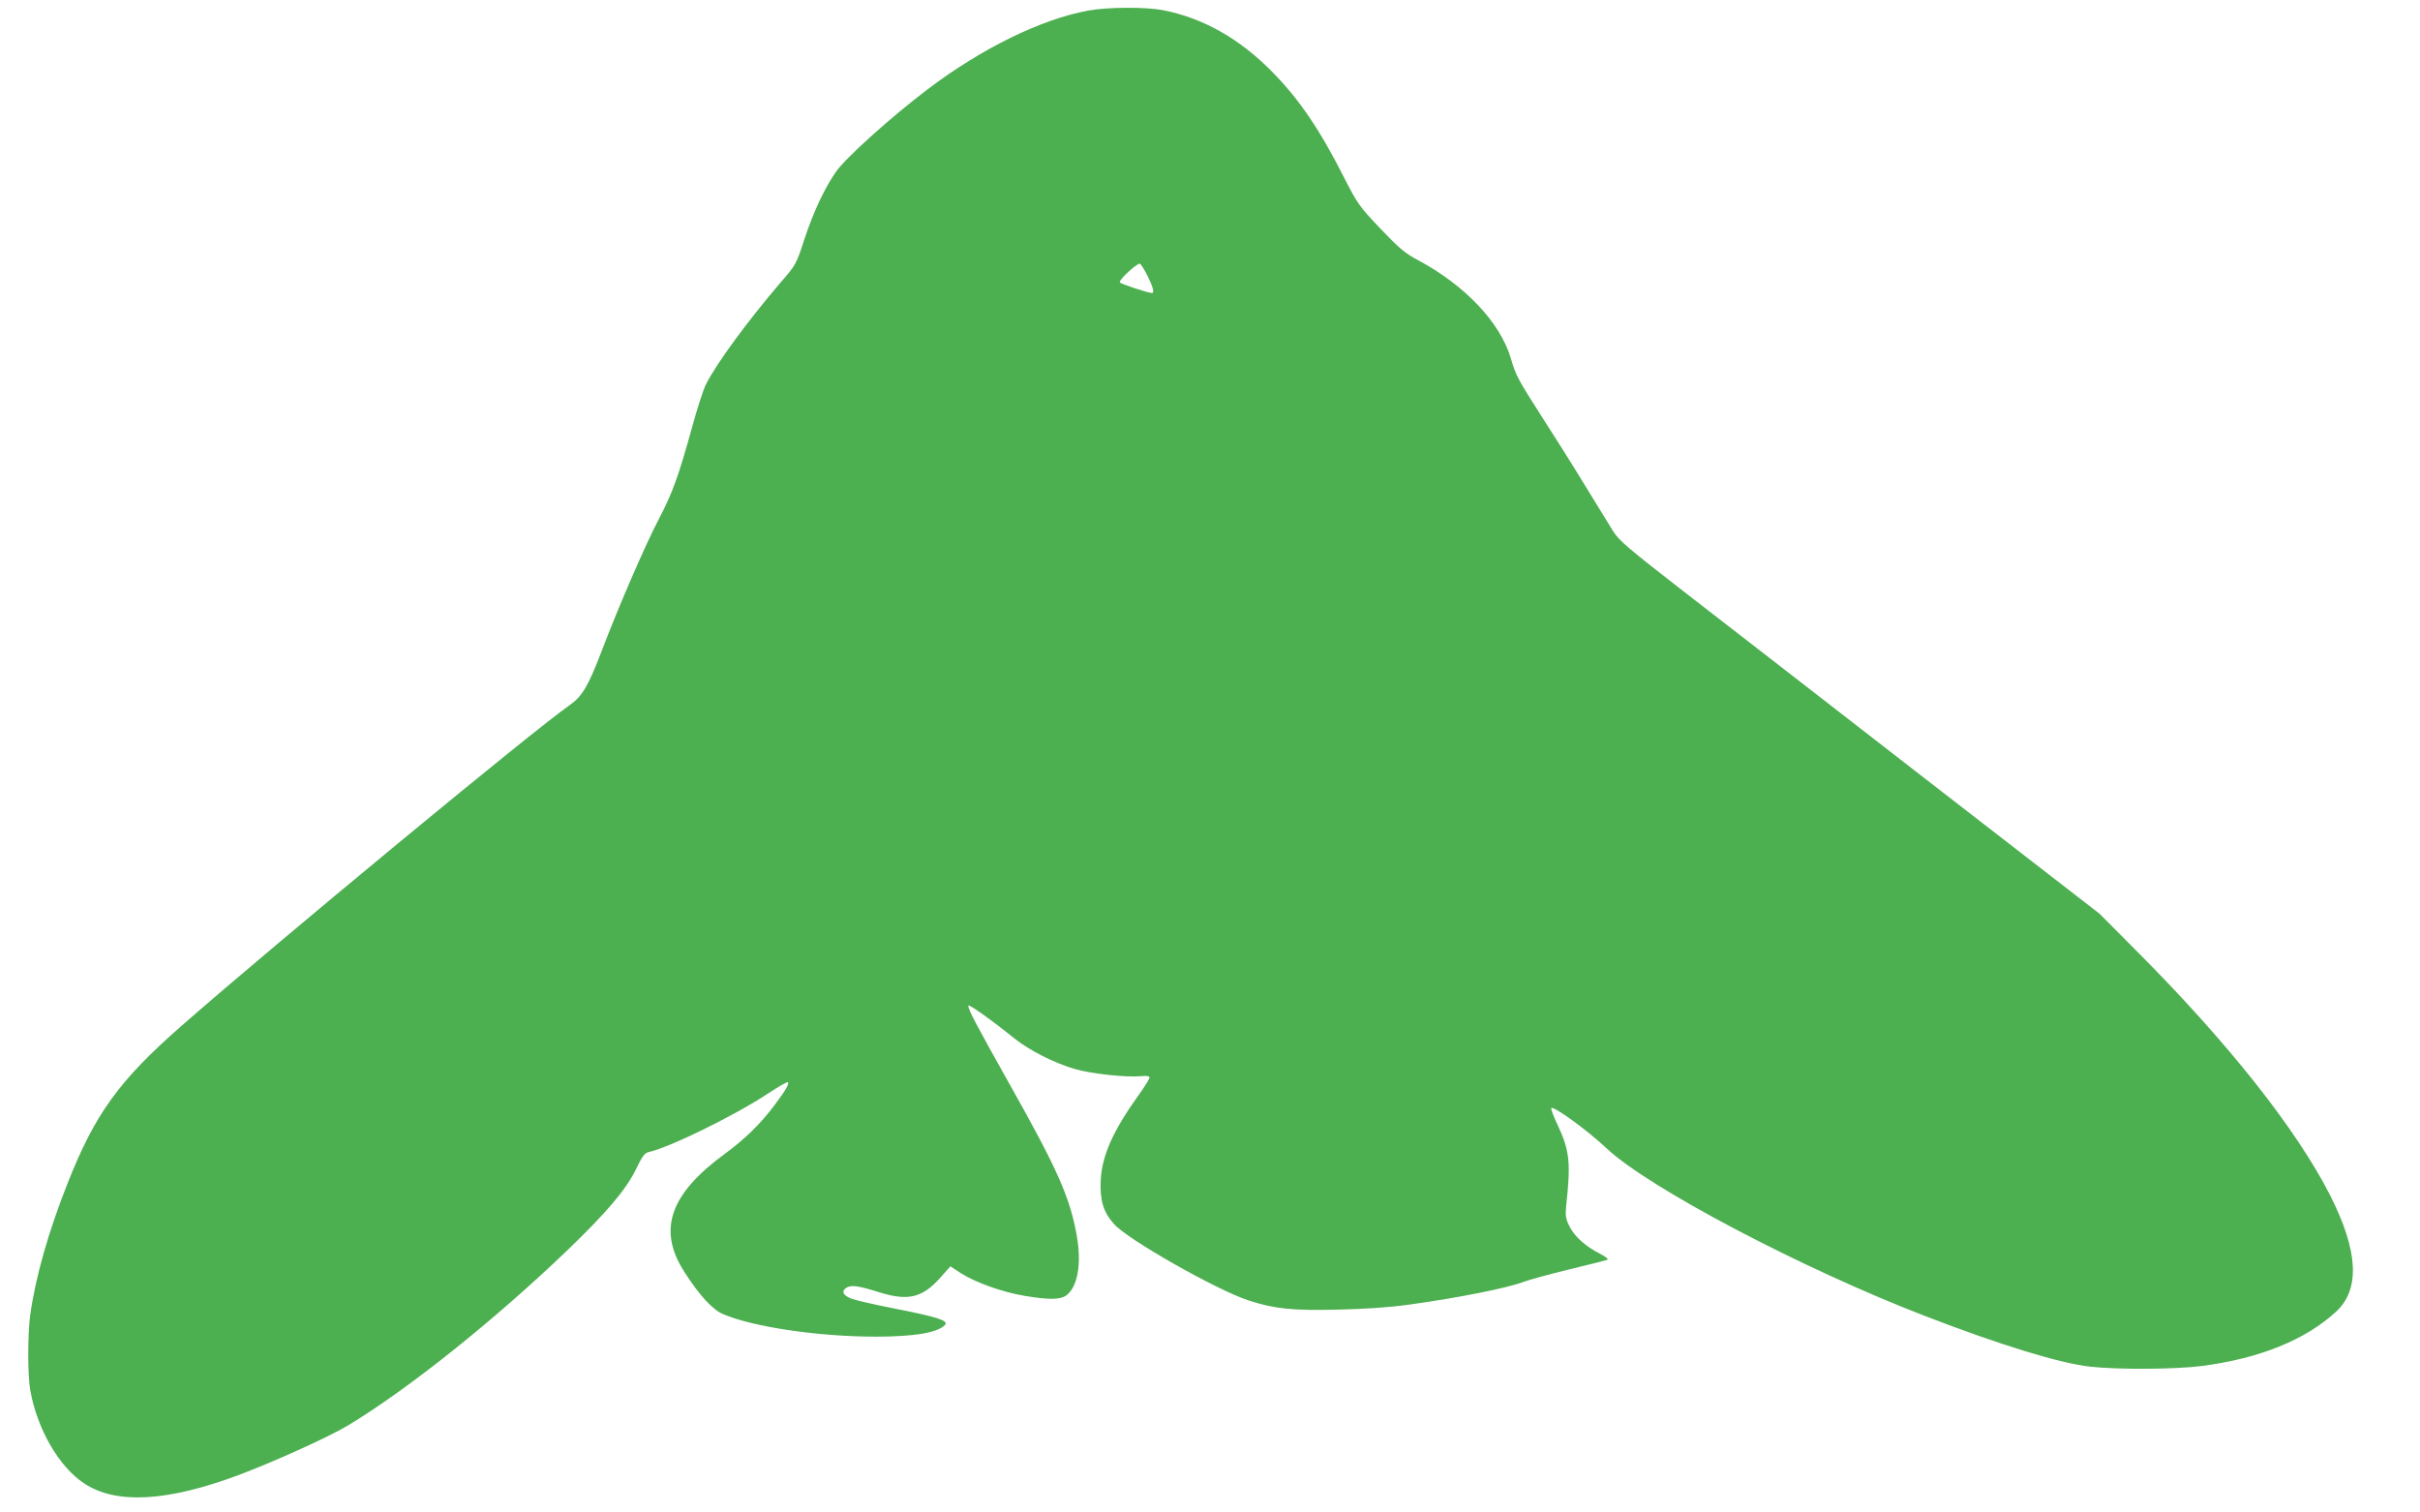 <?xml version="1.0" standalone="no"?>
<!DOCTYPE svg PUBLIC "-//W3C//DTD SVG 20010904//EN"
 "http://www.w3.org/TR/2001/REC-SVG-20010904/DTD/svg10.dtd">
<svg version="1.0" xmlns="http://www.w3.org/2000/svg"
 width="1280pt" height="800pt" viewBox="0 0 1280 800"
 preserveAspectRatio="xMidYMid meet">
<g transform="translate(0,800) scale(0.1,-0.1)"
fill="#4caf50" stroke="none">
<path d="M5756 7944 c-247 -45 -563 -199 -849 -416 -192 -145 -433 -362 -485
-436 -61 -88 -118 -209 -167 -356 -43 -133 -45 -137 -127 -231 -172 -201 -339
-428 -394 -538 -14 -27 -47 -130 -74 -229 -70 -253 -103 -346 -175 -483 -71
-135 -213 -463 -301 -694 -72 -189 -104 -244 -170 -290 -188 -130 -1557 -1261
-2055 -1698 -329 -288 -457 -465 -602 -833 -101 -255 -170 -498 -197 -695 -14
-103 -14 -318 0 -398 36 -204 151 -405 285 -493 168 -112 439 -97 814 43 188
70 488 206 586 266 323 196 773 557 1155 923 209 201 311 322 362 426 34 71
48 90 68 94 108 23 461 196 632 310 55 36 102 63 105 60 9 -8 -10 -41 -70
-121 -73 -98 -158 -181 -262 -257 -294 -215 -359 -405 -213 -629 77 -120 147
-196 201 -219 159 -69 507 -120 810 -120 206 0 331 22 366 63 18 22 -40 41
-269 86 -107 21 -212 45 -232 54 -42 18 -49 41 -17 58 25 13 65 7 172 -27 152
-47 228 -28 324 82 l50 56 58 -38 c77 -48 215 -98 334 -118 130 -22 192 -21
223 4 58 45 79 165 54 310 -35 203 -102 354 -353 800 -178 317 -226 407 -221
421 3 9 121 -75 244 -174 79 -63 211 -130 318 -161 90 -26 276 -46 354 -38 28
3 42 0 42 -8 0 -6 -26 -49 -58 -93 -135 -188 -193 -319 -200 -448 -5 -108 13
-169 70 -233 70 -81 545 -350 711 -404 137 -45 234 -55 472 -49 143 3 274 12
375 26 268 37 527 89 612 122 27 10 132 39 235 64 104 25 195 48 203 51 10 4
-4 15 -40 34 -76 39 -134 92 -160 146 -19 38 -21 55 -16 107 25 228 18 292
-45 426 -22 46 -37 87 -34 90 13 12 186 -113 294 -214 223 -209 1033 -635
1681 -885 399 -154 718 -252 878 -269 149 -16 450 -14 589 4 306 40 547 138
709 287 128 118 118 320 -30 613 -178 351 -542 811 -1026 1296 l-195 196 -935
724 c-514 399 -1085 842 -1269 984 -287 223 -338 266 -368 314 -19 31 -84 137
-145 236 -60 99 -162 261 -226 360 -134 210 -144 227 -171 320 -56 189 -241
385 -489 518 -70 37 -101 63 -201 168 -113 119 -121 131 -194 274 -126 249
-236 411 -376 553 -173 177 -368 287 -579 328 -93 18 -292 17 -396 -2z m314
-1404 c29 -58 37 -90 23 -90 -25 2 -168 49 -170 57 -5 14 95 105 107 98 6 -4
24 -33 40 -65z"/>
</g>
</svg>
